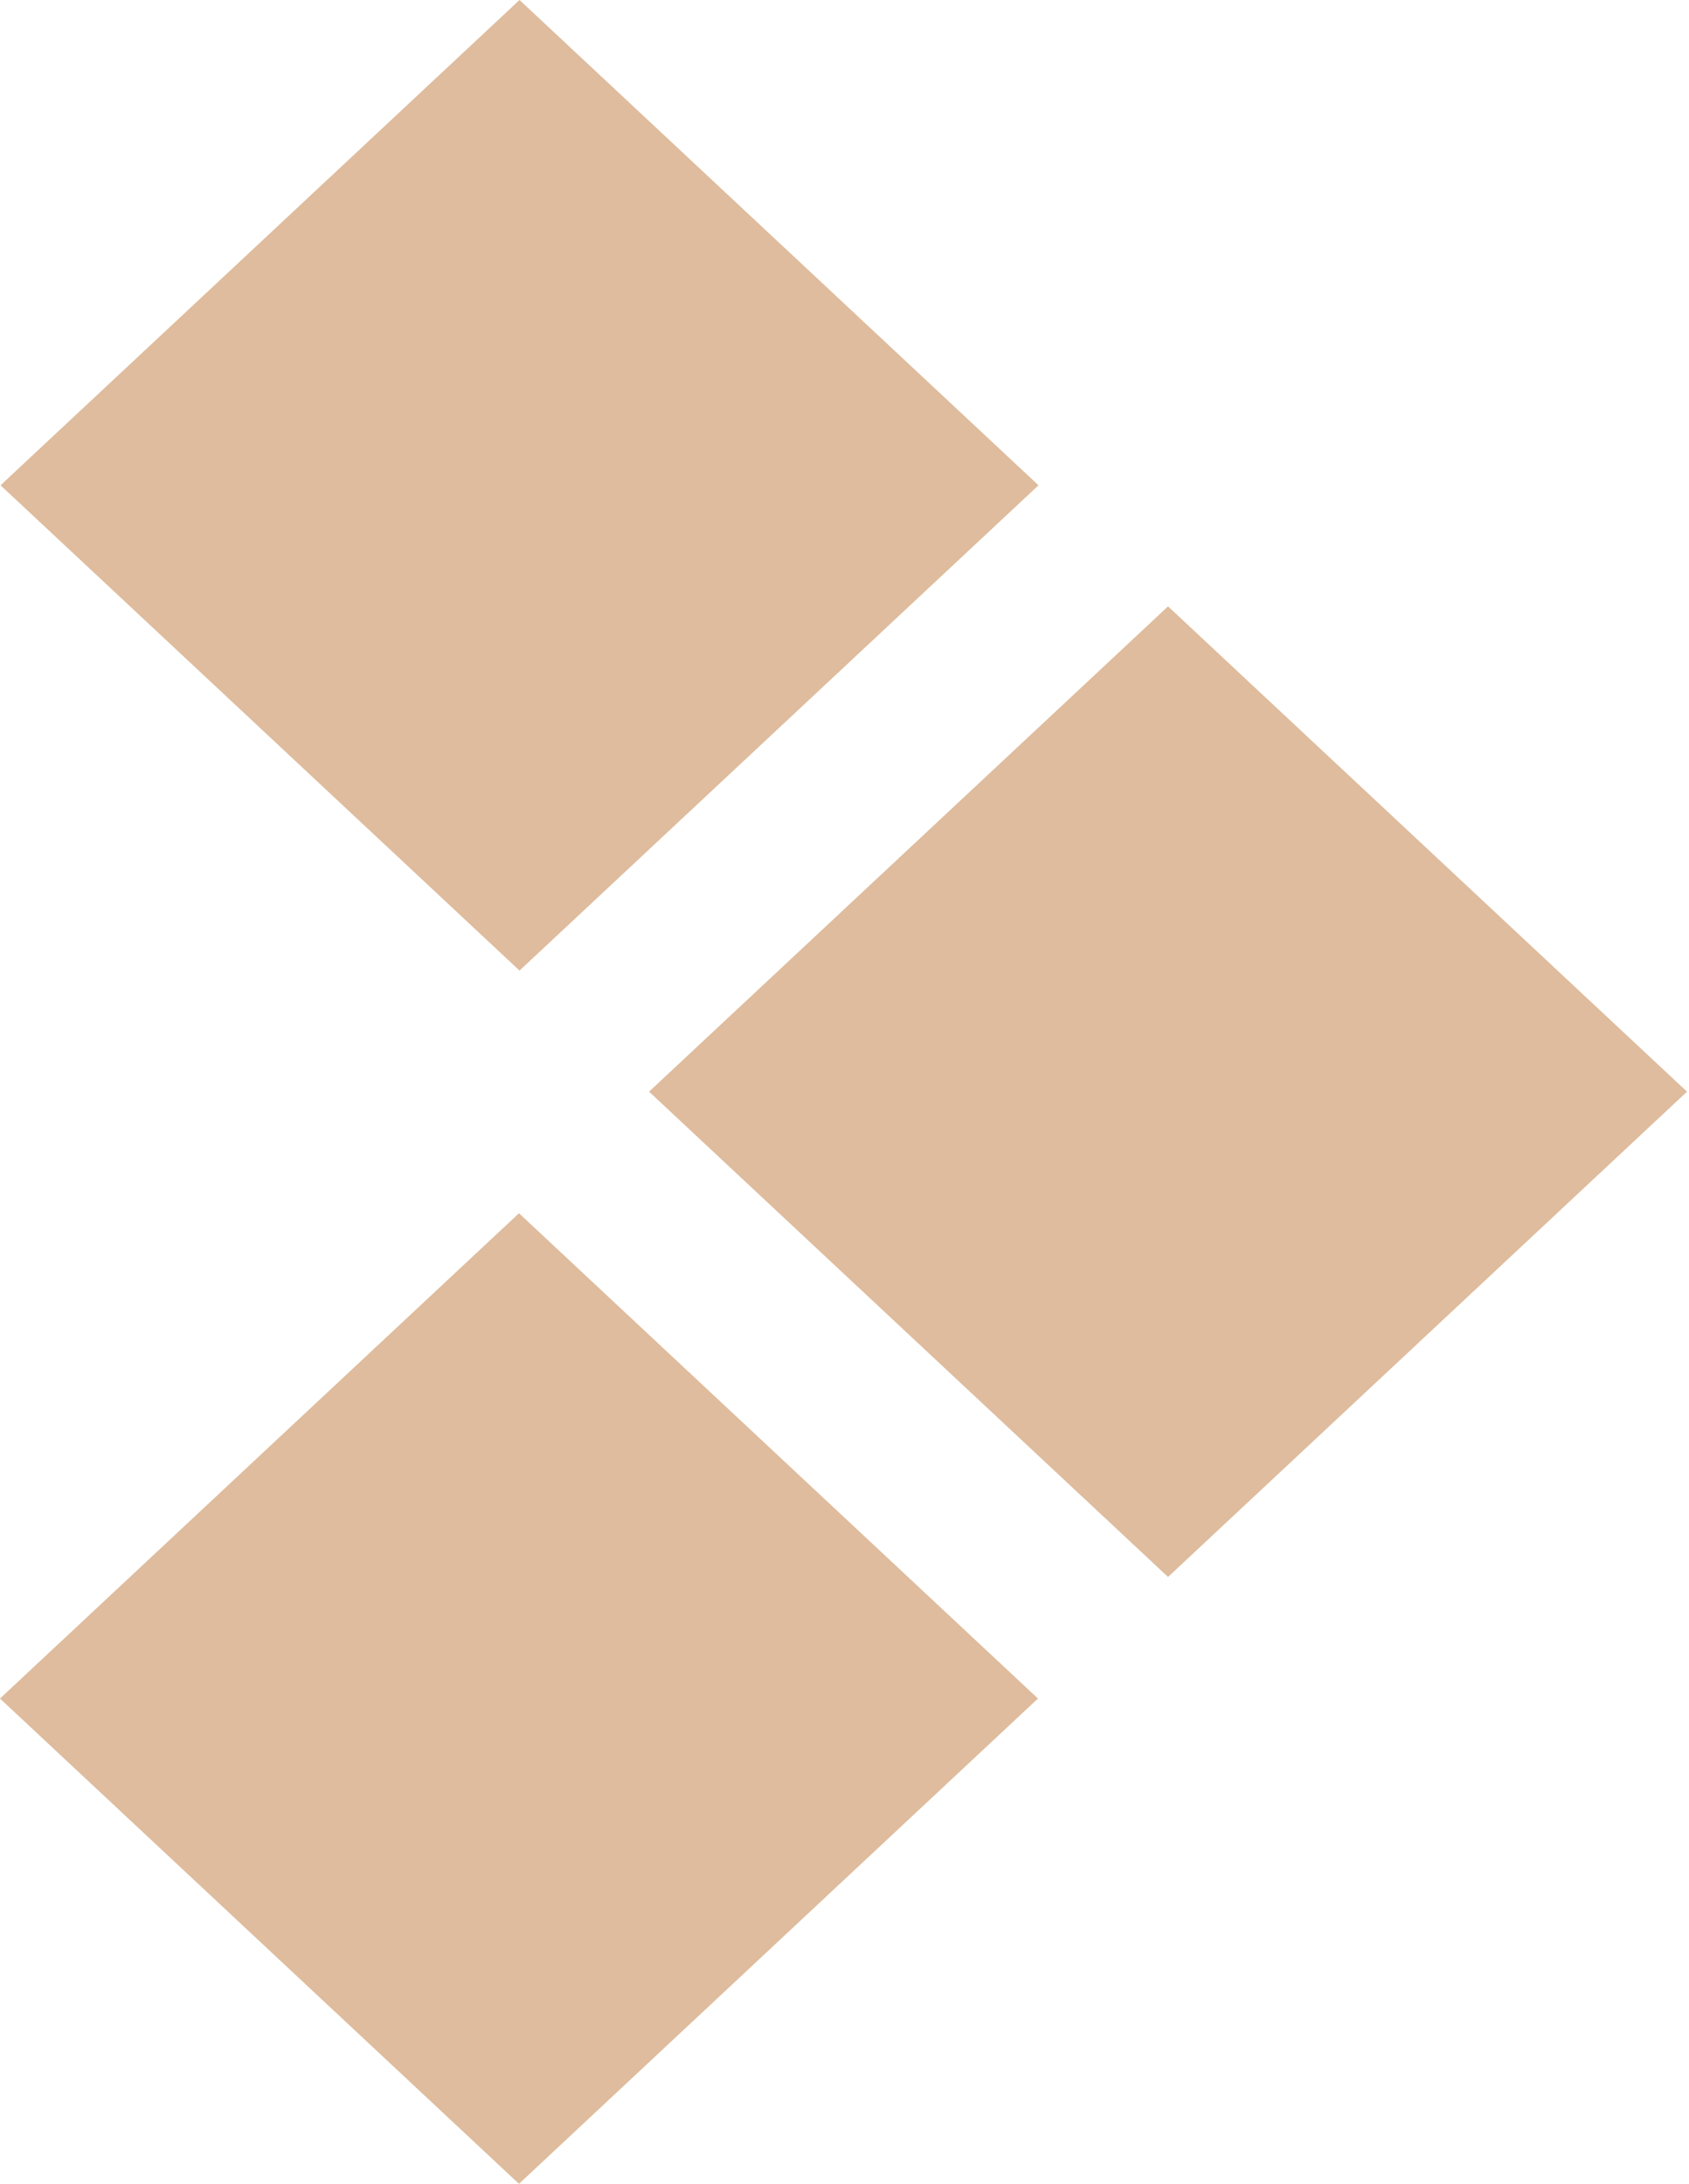 <?xml version="1.0" encoding="UTF-8"?> <svg xmlns="http://www.w3.org/2000/svg" width="403" height="521" viewBox="0 0 403 521" fill="none"> <path d="M247.66 405.19L123.83 289.423L0 405.19L123.83 520.958L247.66 405.19Z" fill="#DEBC9D"></path> <path d="M402.527 260.419L278.697 144.652L154.867 260.419L278.697 376.187L402.527 260.419Z" fill="#DEBC9D"></path> <path d="M247.789 115.767L123.959 0L0.129 115.767L123.959 231.535L247.789 115.767Z" fill="#DEBC9D"></path> </svg> 